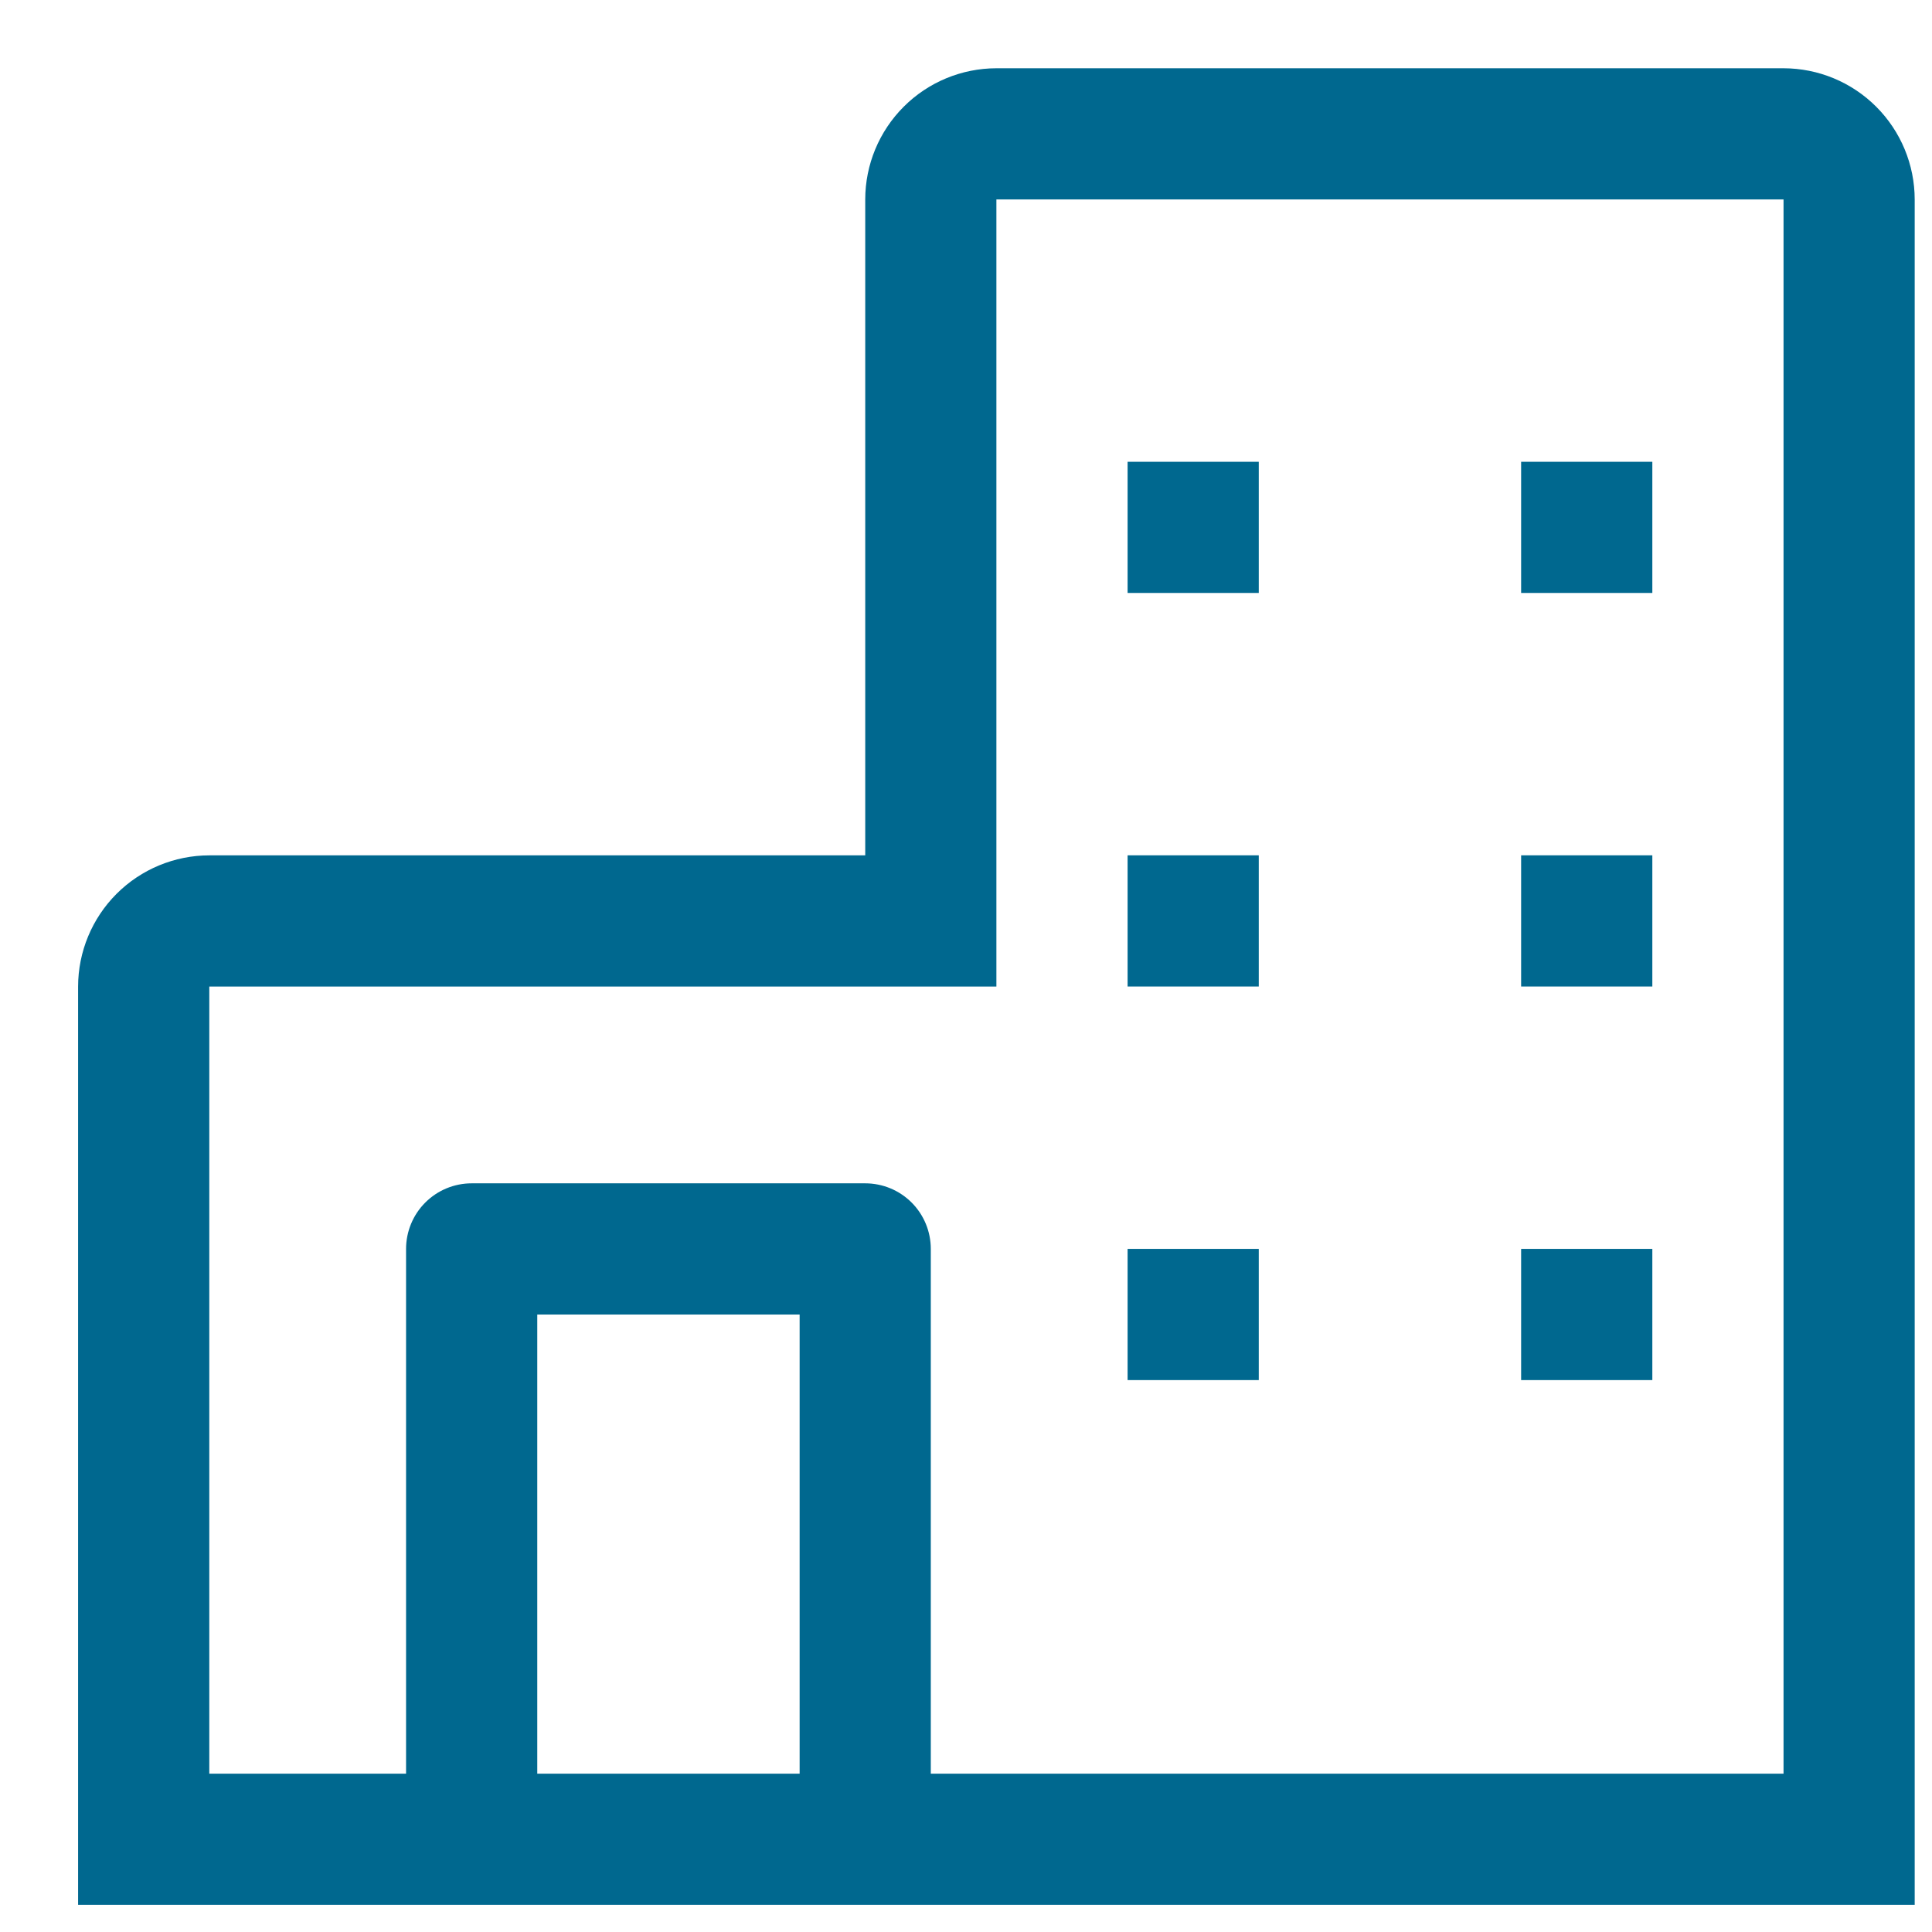 <svg width="45" height="45" viewBox="0 0 45 45" fill="none" xmlns="http://www.w3.org/2000/svg">
<g clip-path="url(#clip0_1_63845)">
<path d="M41.542 1.59H23.208C22.398 1.591 21.621 1.913 21.049 2.486C20.476 3.059 20.154 3.835 20.153 4.645V19.923H4.875C4.065 19.924 3.288 20.246 2.715 20.819C2.142 21.392 1.82 22.169 1.819 22.979V44.368H44.597V4.645C44.596 3.835 44.274 3.059 43.701 2.486C43.128 1.913 42.352 1.591 41.542 1.59ZM12.514 41.312V30.618H18.625V41.312H12.514ZM41.542 41.312H21.68V29.09C21.68 28.685 21.52 28.296 21.233 28.009C20.947 27.723 20.558 27.562 20.153 27.562H10.986C10.581 27.562 10.192 27.723 9.906 28.009C9.619 28.296 9.458 28.685 9.458 29.09V41.312H4.875V22.979H23.208V4.645H41.542V41.312Z" fill="#00688F"/>
<path d="M26.264 10.756H29.319V13.811H26.264V10.756ZM35.43 10.756H38.486V13.811H35.43V10.756ZM26.264 19.922H29.319V22.978H26.264V19.922ZM35.43 19.922H38.486V22.978H35.43V19.922ZM26.264 29.089H29.319V32.145H26.264V29.089ZM35.43 29.089H38.486V32.145H35.43V29.089Z" fill="#00688F"/>
</g>
<defs>
<clipPath id="clip0_1_63845">
<rect width="44" height="44" fill="white" transform="translate(0.75 0.979)"/>
</clipPath>
</defs>
</svg>

